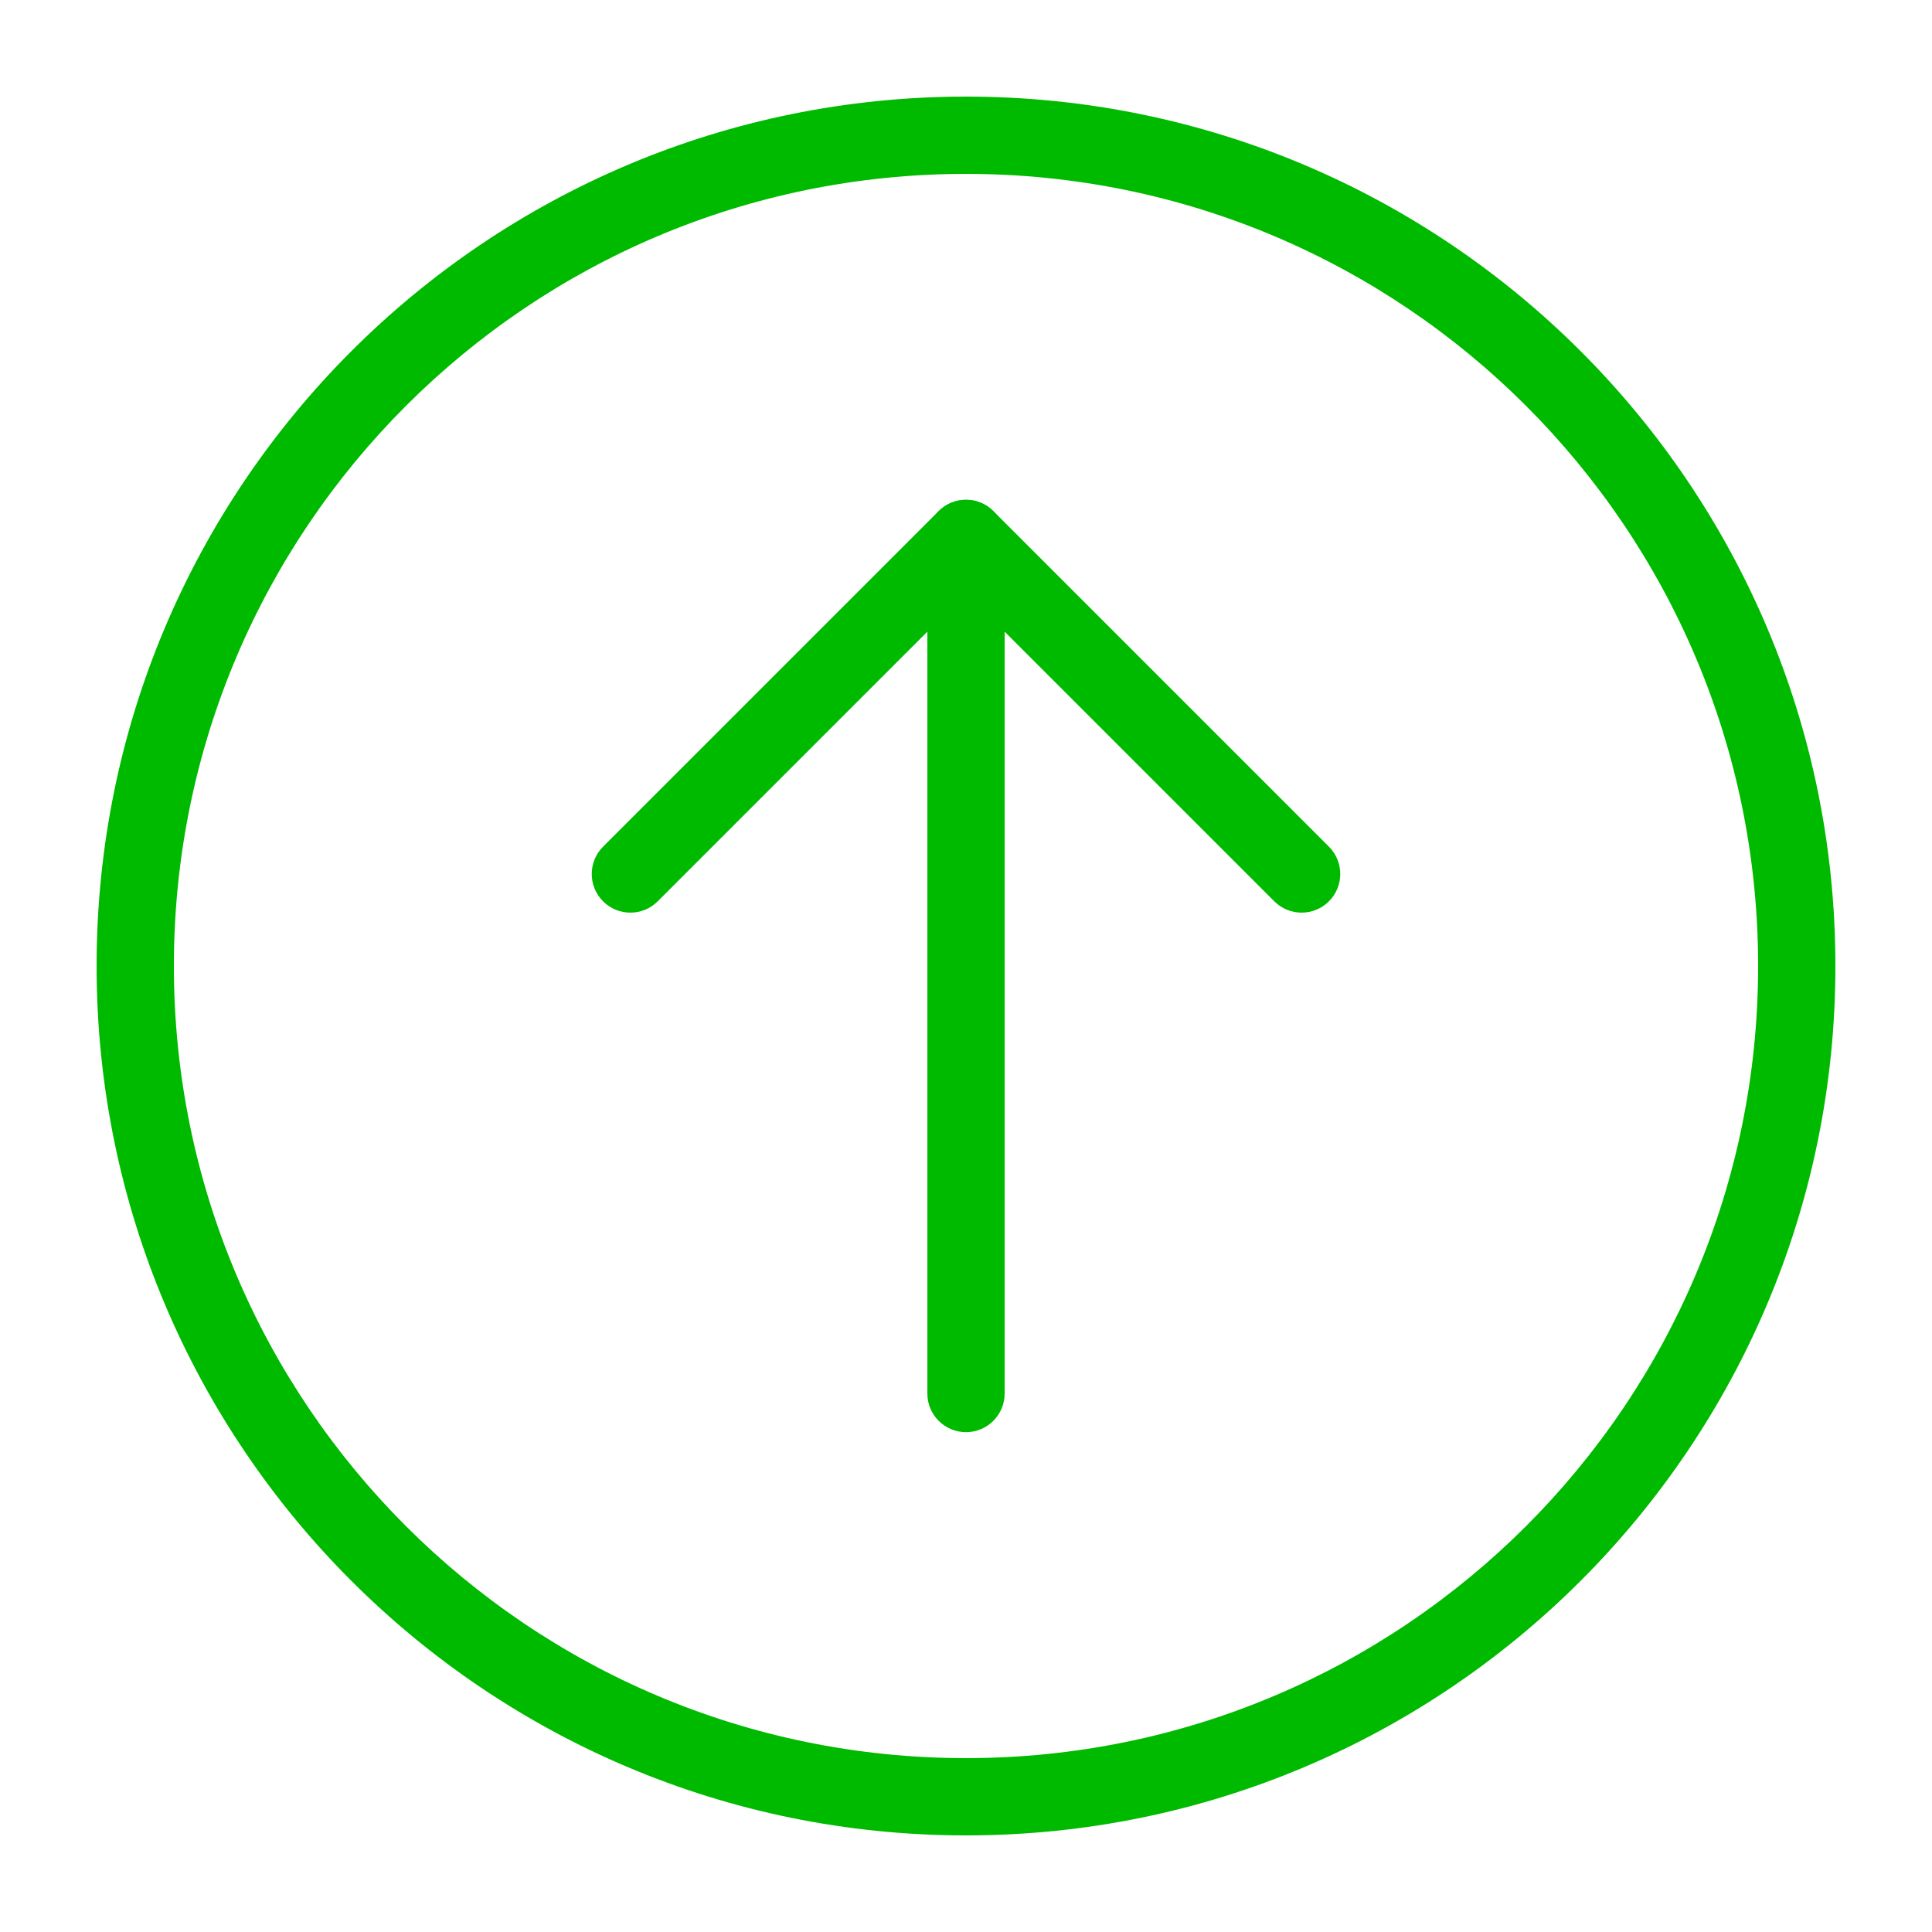 <?xml version="1.0" encoding="UTF-8"?> <svg xmlns="http://www.w3.org/2000/svg" clip-rule="evenodd" fill-rule="evenodd" image-rendering="optimizeQuality" shape-rendering="geometricPrecision" text-rendering="geometricPrecision" viewBox="0 0 21 21"><g id="图层_x0020_1"><path d="m0 0h21v21h-21z" fill="none"></path><g id="_209043640" fill="#00ba00" fill-rule="nonzero"><path id="_205299744" d="m10.5 1.05c2.609 0 4.972 1.058 6.682 2.768 1.71 1.71 2.768 4.073 2.768 6.682 0 2.609-1.058 4.972-2.768 6.682-1.71 1.71-4.073 2.768-6.682 2.768s-4.972-1.058-6.682-2.768c-1.71-1.71-2.768-4.073-2.768-6.682 0-2.609 1.058-4.972 2.768-6.682 1.71-1.71 4.073-2.768 6.682-2.768zm6.088 3.362c-1.558-1.558-3.711-2.522-6.088-2.522s-4.53.964-6.088 2.522c-1.558 1.558-2.522 3.711-2.522 6.088 0 2.377.964 4.53 2.522 6.088 1.558 1.558 3.711 2.522 6.088 2.522s4.53-.964 6.088-2.522c1.558-1.558 2.522-3.711 2.522-6.088 0-2.377-.964-4.53-2.522-6.088z"></path><path id="_205315776" d="m10.92 15.147c0 .232-.188.42-.42.42s-.42-.188-.42-.42v-9.294c0-.232.188-.42.42-.42s.42.188.42.42z"></path><path id="_205306080" d="m7.149 9.797c-.164.164-.43.164-.594 0s-.164-.43 0-.594l3.648-3.648c.164-.164.43-.164.594 0l3.648 3.648c.164.164.164.43 0 .594s-.43.164-.594 0l-3.351-3.351-3.351 3.351z"></path></g></g></svg> 